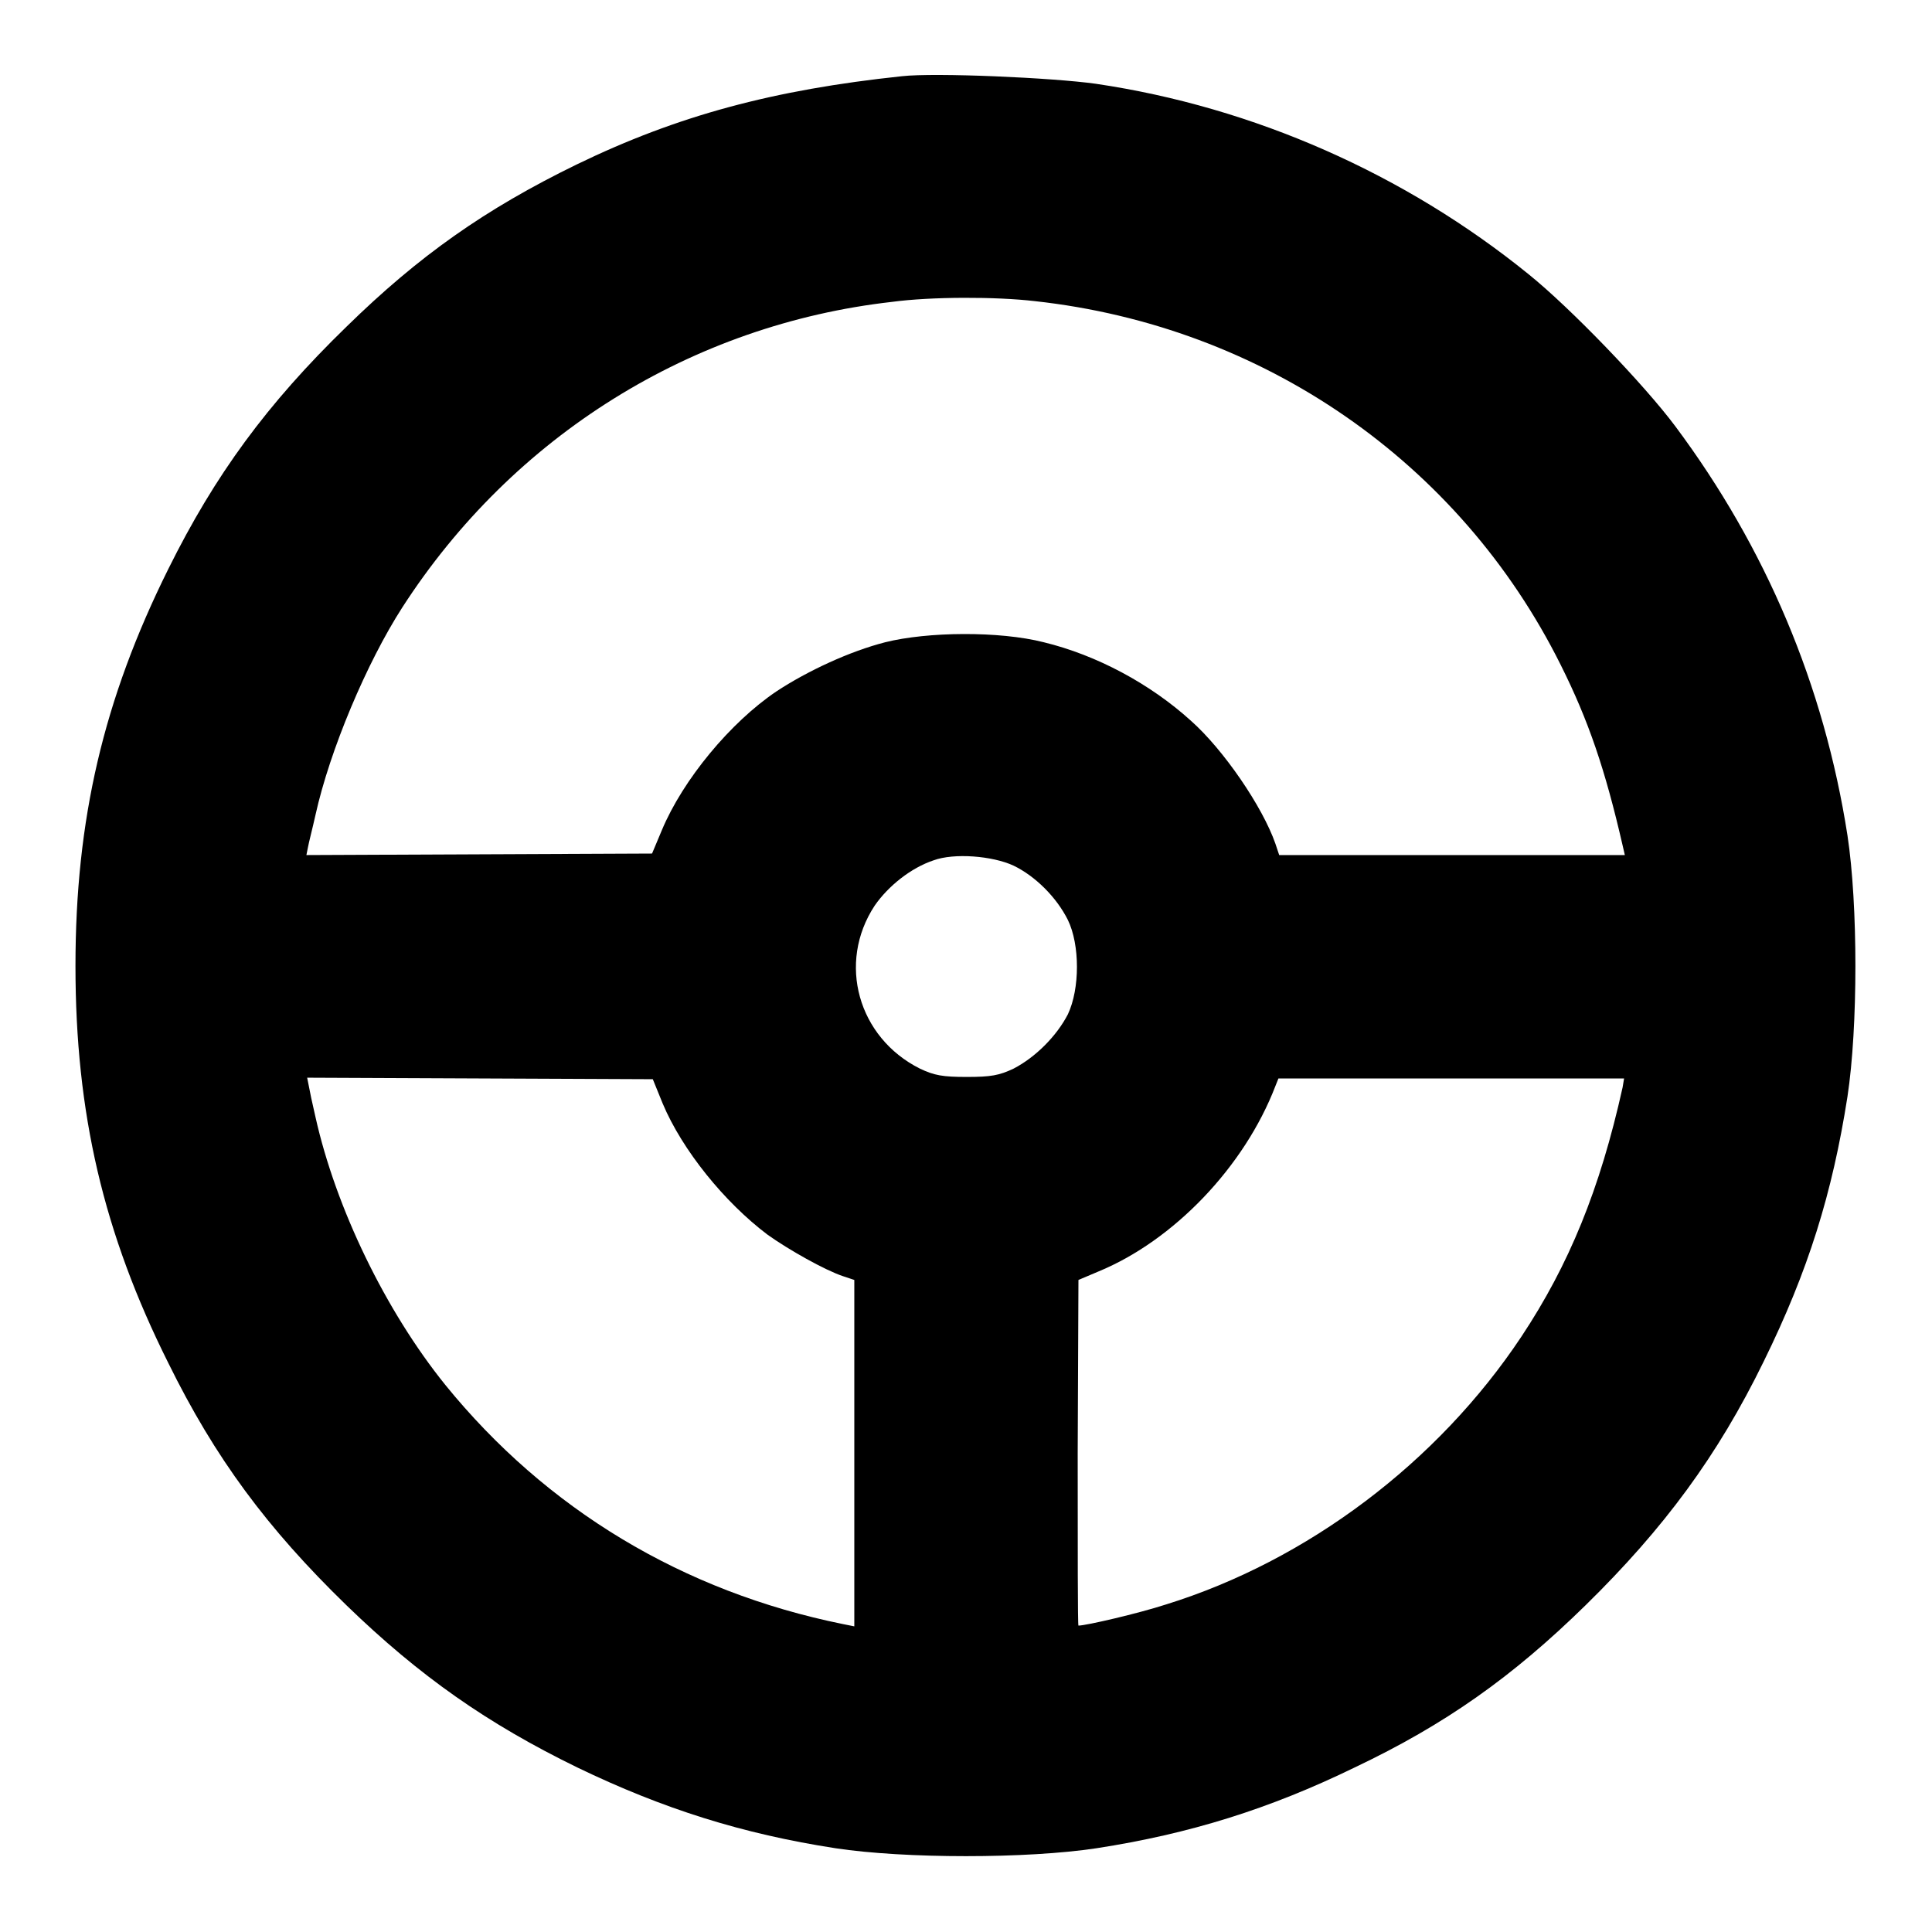 <?xml version="1.0" encoding="utf-8"?>
<!-- Svg Vector Icons : http://www.onlinewebfonts.com/icon -->
<!DOCTYPE svg PUBLIC "-//W3C//DTD SVG 1.1//EN" "http://www.w3.org/Graphics/SVG/1.1/DTD/svg11.dtd">
<svg version="1.1" xmlns="http://www.w3.org/2000/svg" xmlns:xlink="http://www.w3.org/1999/xlink" x="0px" y="0px" viewBox="0 0 256 256" enable-background="new 0 0 256 256" xml:space="preserve">
<g><g><g><path fill="#000000" d="M119.5,10.1c-17,1.8-29.7,5.2-43.1,11.7c-12.1,5.9-20.9,12.1-30.5,21.5C35.4,53.5,28.5,62.9,22.3,75.4C13.7,92.7,10,108.6,10,128c0,19.5,3.7,35.4,12.3,52.6c6.2,12.6,13.1,21.9,23.6,32.1c9.7,9.4,18.7,15.7,30.6,21.5c11.4,5.5,21.9,8.8,34.2,10.7c9.2,1.4,25.4,1.4,34.6,0c12.3-1.9,22.9-5.2,34.2-10.7c12-5.7,20.9-12,30.6-21.5c10.4-10.2,17.5-19.8,23.6-32.3c5.9-12,9.1-22.3,11.1-35.1c1.4-9.2,1.4-25.4,0-34.6c-3.1-19.9-10.8-38.1-22.8-54.2c-4.1-5.5-13.9-15.7-19.5-20.2c-16.3-13.2-36.3-22.1-57.3-25.2C139.5,10.3,123.9,9.6,119.5,10.1z M137.1,39.9c30.2,3.3,56.3,21.3,69.7,48.2c3.7,7.4,5.9,13.9,8.2,23.9l0.3,1.3h-22.9h-22.9l-0.5-1.5c-1.7-4.9-6.9-12.5-11.2-16.3c-5.4-4.9-12.5-8.7-19.5-10.4c-5.9-1.5-15.4-1.4-21,0c-4.7,1.2-10.3,3.8-14.4,6.5c-6.1,4.1-12.4,11.7-15.2,18.4l-1.3,3.1l-22.9,0.1l-22.9,0.1l0.2-1c0.1-0.6,0.6-2.5,1-4.3c1.9-8.6,6.8-20.2,11.5-27.5c14.7-22.8,38.4-37.5,64.9-40.5C123.4,39.3,132,39.3,137.1,39.9z M134.3,114.7c2.9,1.4,5.7,4.2,7.2,7.2c1.6,3.3,1.6,9.1,0,12.5c-1.5,2.9-4.3,5.7-7.2,7.2c-1.9,0.9-3,1.1-6.2,1.1c-3.2,0-4.3-0.2-6.2-1.1c-8.2-4.1-11-14-6-21.6c1.8-2.6,4.8-5,7.8-6C126.4,113,131.5,113.4,134.3,114.7z M87.8,146.2c2.6,6.2,8.2,13.1,13.9,17.4c2.8,2,7.6,4.7,10,5.5l1.5,0.5v22.9v23l-1.5-0.3C90.5,210.9,72.4,200,59,183.5c-7.9-9.8-14.5-23.4-17.2-35.5c-0.4-1.7-0.8-3.6-0.9-4.2l-0.2-1l22.9,0.1l22.9,0.1L87.8,146.2z M215,144.1c-3,13.5-7.1,23.5-13.4,33c-11.1,16.7-28.4,29.7-47.1,35.5c-3.7,1.2-10.6,2.8-11.6,2.8c-0.1,0-0.1-10.3-0.1-22.9l0.1-22.9l2.6-1.1c10-4.1,19.4-13.9,23.5-24.6l0.4-1h22.9h22.9L215,144.1z"/></g></g></g>
</svg>